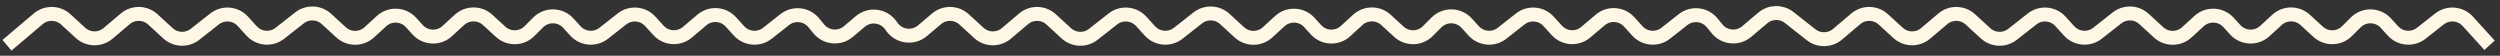 <svg width="359" height="8" viewBox="0 0 359 8" fill="none" xmlns="http://www.w3.org/2000/svg">
<rect x="0" y="0" width="359" height="8" fill="#333333" stroke="none"/>
<path d="M1 6.5L5.483 2.707C6.636 1.731 8.334 1.765 9.448 2.786L11.552 4.714C12.666 5.735 14.364 5.769 15.517 4.793L17.983 2.707C19.136 1.731 20.834 1.765 21.948 2.786L24.122 4.779C25.205 5.771 26.848 5.834 28.003 4.926L30.805 2.725C32.042 1.753 33.82 1.902 34.878 3.066L36.122 4.434C37.18 5.598 38.958 5.747 40.195 4.775L42.997 2.574C44.152 1.666 45.795 1.729 46.878 2.721L48.973 4.642C50.12 5.693 51.88 5.693 53.027 4.642L54.779 3.036C56.004 1.913 57.909 1.999 59.026 3.229L59.974 4.271C61.091 5.501 62.996 5.587 64.221 4.464L65.973 2.858C67.12 1.807 68.88 1.807 70.027 2.858L71.883 4.559C73.067 5.644 74.895 5.605 76.031 4.469L77.275 3.225C78.486 2.014 80.464 2.061 81.616 3.328L82.622 4.434C83.68 5.598 85.458 5.747 86.695 4.775L89.305 2.725C90.542 1.753 92.32 1.902 93.378 3.066L94.552 4.358C95.639 5.553 97.477 5.673 98.71 4.63L100.79 2.87C102.023 1.827 103.861 1.947 104.948 3.142L106.122 4.434C107.18 5.598 108.958 5.747 110.195 4.775L112.687 2.817C113.972 1.808 115.828 2.012 116.863 3.276L117.569 4.139C118.63 5.437 120.549 5.613 121.828 4.53L123.535 3.086C124.866 1.959 126.874 2.201 127.899 3.611L128.101 3.889C129.126 5.299 131.134 5.541 132.465 4.414L134.483 2.707C135.636 1.731 137.334 1.765 138.448 2.786L140.552 4.714C141.666 5.735 143.364 5.769 144.517 4.793L146.983 2.707C148.136 1.731 149.834 1.765 150.948 2.786L153.122 4.779C154.205 5.771 155.848 5.834 157.003 4.926L159.805 2.725C161.042 1.753 162.82 1.902 163.878 3.066L165.122 4.434C166.18 5.598 167.958 5.747 169.195 4.775L171.997 2.574C173.152 1.666 174.795 1.729 175.878 2.721L177.973 4.642C179.12 5.693 180.88 5.693 182.027 4.642L183.779 3.036C185.004 1.913 186.909 1.999 188.026 3.229L188.974 4.271C190.091 5.501 191.996 5.587 193.221 4.464L194.973 2.858C196.12 1.807 197.88 1.807 199.027 2.858L200.883 4.559C202.067 5.644 203.895 5.605 205.031 4.469L206.275 3.225C207.486 2.014 209.464 2.061 210.616 3.328L211.622 4.434C212.68 5.598 214.458 5.747 215.695 4.775L218.305 2.725C219.542 1.753 221.32 1.902 222.378 3.066L223.552 4.358C224.639 5.553 226.477 5.673 227.71 4.63L229.79 2.87C231.023 1.827 232.861 1.947 233.948 3.142L235.122 4.434C236.18 5.598 237.958 5.747 239.195 4.775L241.687 2.817C242.972 1.808 244.828 2.012 245.863 3.276L246.569 4.139C247.63 5.437 249.549 5.613 250.828 4.53L253.132 2.58C254.22 1.66 255.804 1.632 256.924 2.511L260.076 4.989C261.196 5.868 262.78 5.84 263.868 4.92L266.483 2.707C267.636 1.731 269.334 1.765 270.448 2.786L272.552 4.714C273.666 5.735 275.364 5.769 276.517 4.793L278.983 2.707C280.136 1.731 281.834 1.765 282.948 2.786L285.122 4.779C286.205 5.771 287.848 5.834 289.003 4.926L291.805 2.725C293.042 1.753 294.82 1.902 295.878 3.066L297.122 4.434C298.18 5.598 299.958 5.747 301.195 4.775L303.997 2.574C305.152 1.666 306.795 1.729 307.878 2.721L309.973 4.642C311.12 5.693 312.88 5.693 314.027 4.642L315.779 3.036C317.004 1.913 318.909 1.999 320.026 3.229L320.974 4.271C322.091 5.501 323.996 5.587 325.221 4.464L326.973 2.858C328.12 1.807 329.88 1.807 331.027 2.858L332.883 4.559C334.067 5.644 335.895 5.605 337.031 4.469L338.275 3.225C339.486 2.014 341.464 2.061 342.616 3.328L343.622 4.434C344.68 5.598 346.458 5.747 347.695 4.775L350.305 2.725C351.542 1.753 353.32 1.902 354.378 3.066L357.5 6.5" stroke="#FEF7E5" stroke-width="2"/>
</svg>

